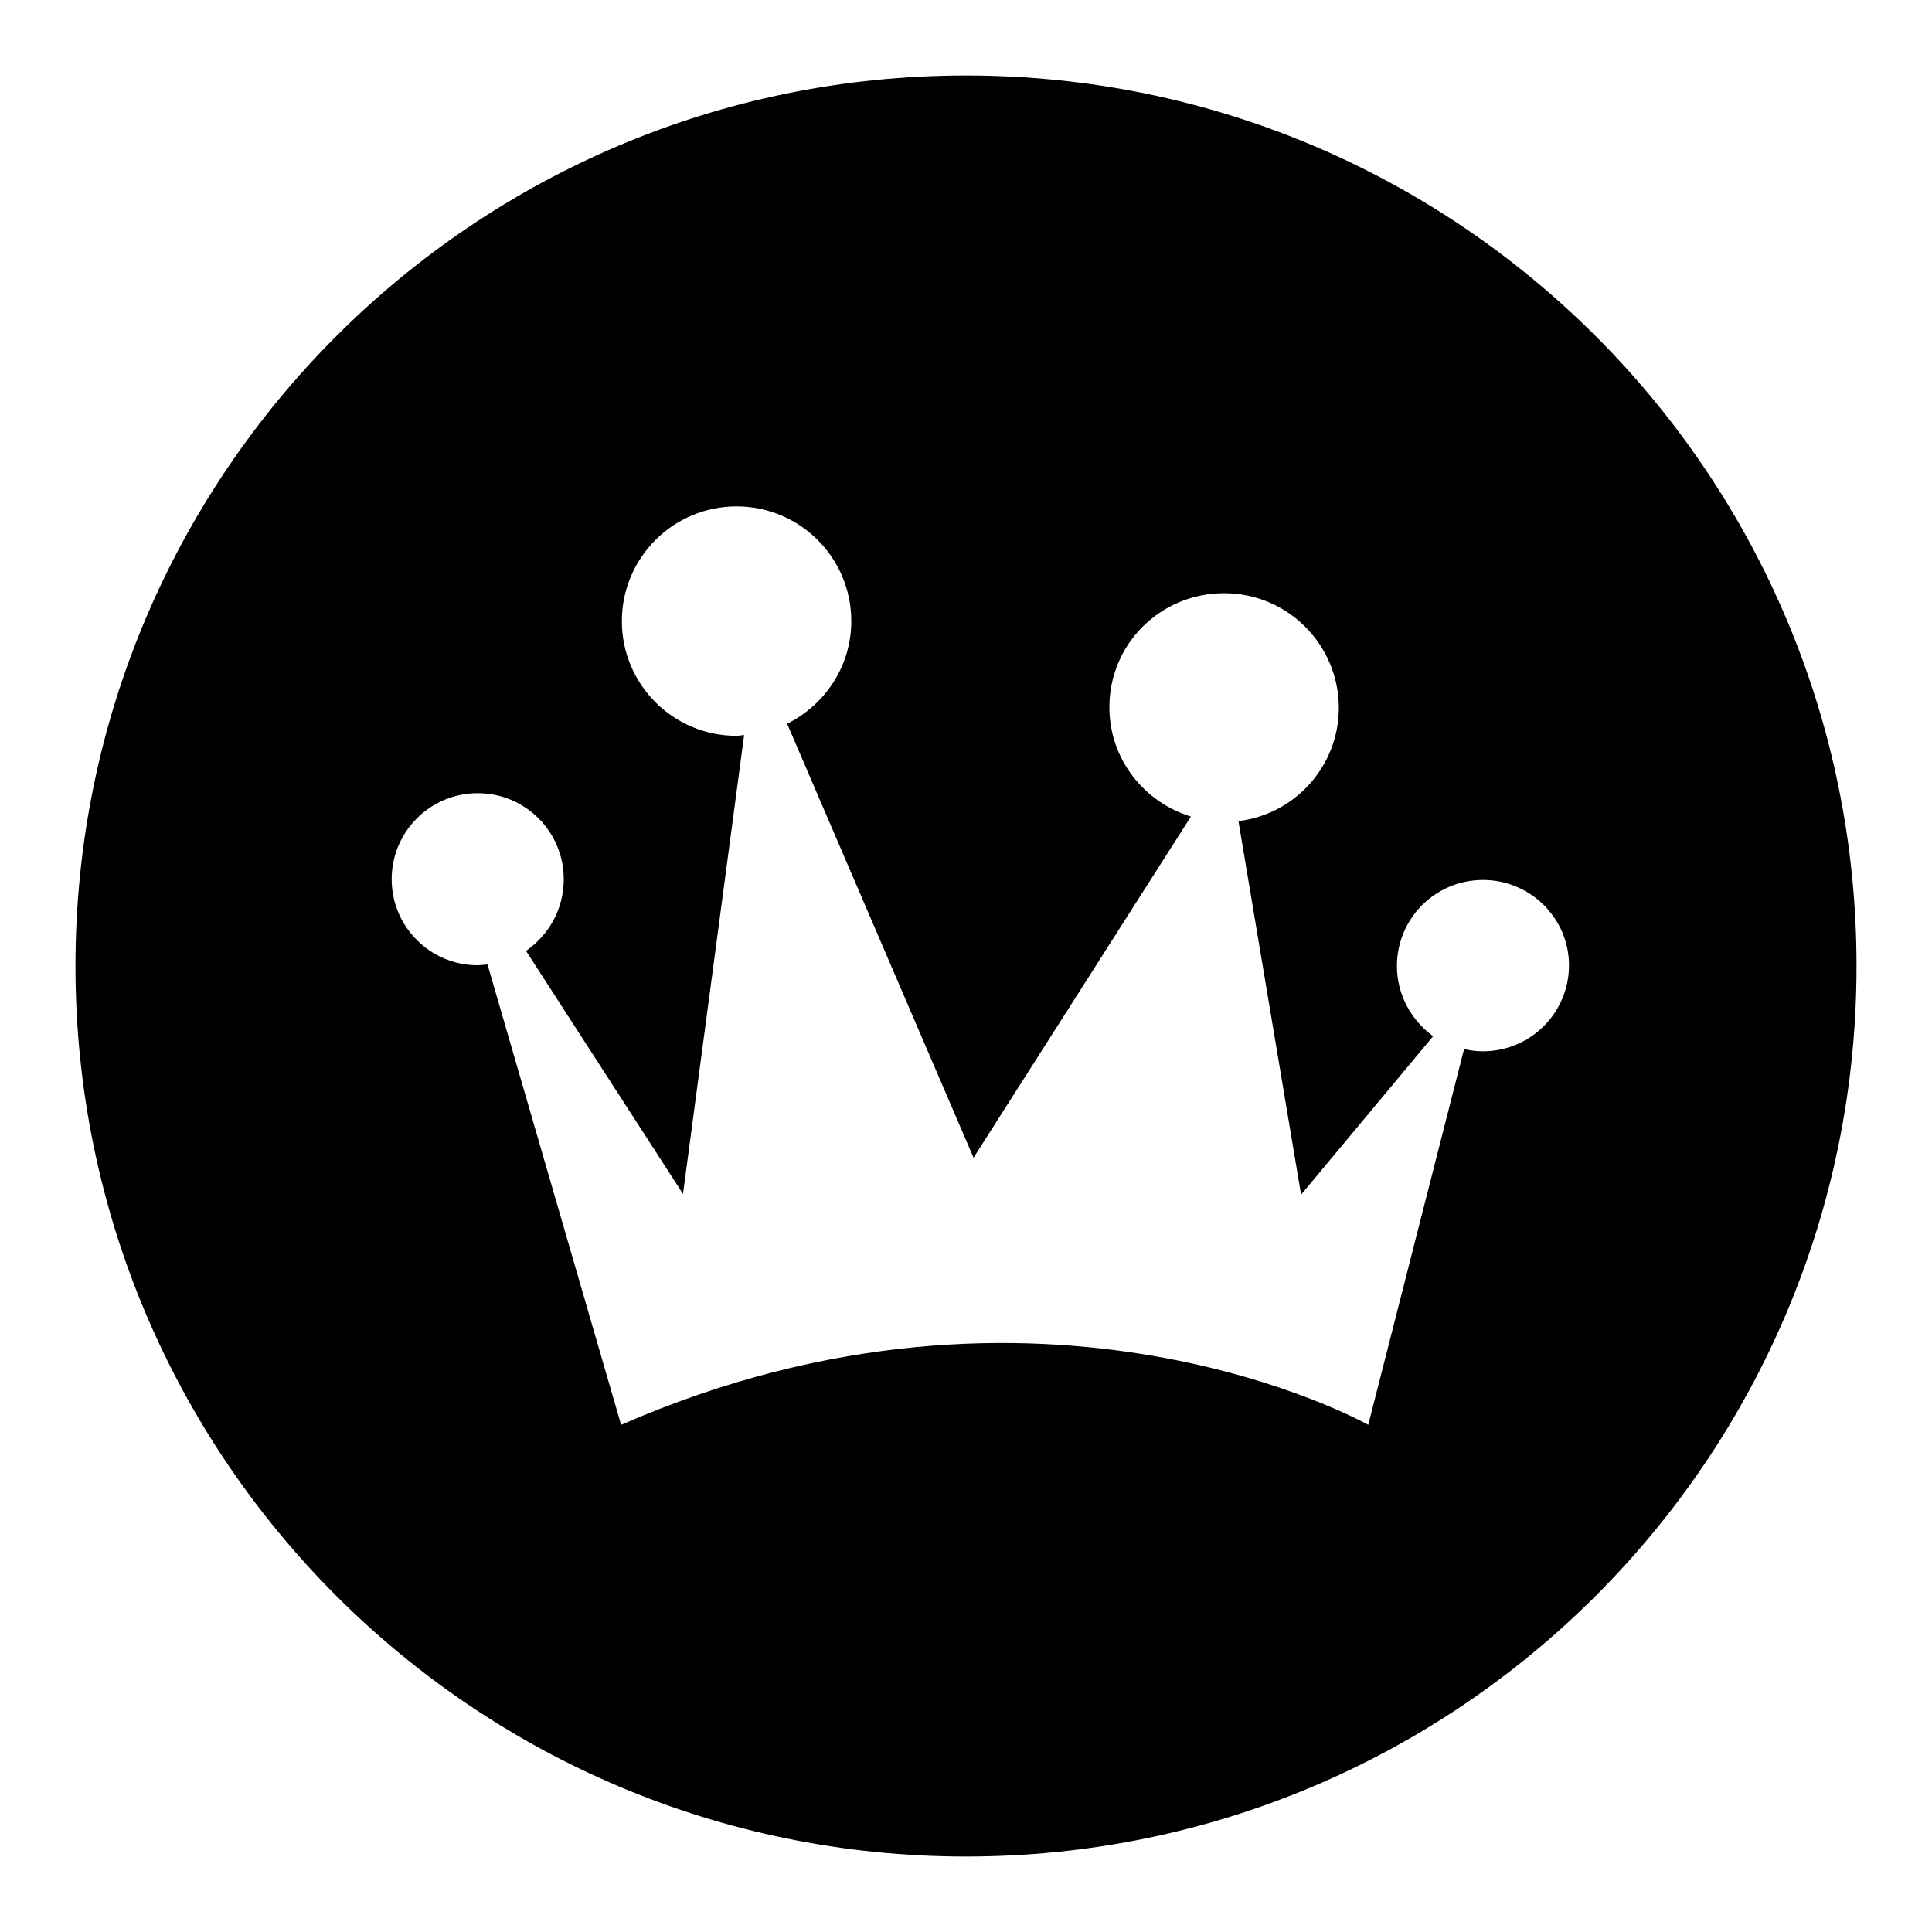 <?xml version="1.0" encoding="utf-8"?>
<!-- Svg Vector Icons : http://www.onlinewebfonts.com/icon -->
<!DOCTYPE svg PUBLIC "-//W3C//DTD SVG 1.1//EN" "http://www.w3.org/Graphics/SVG/1.1/DTD/svg11.dtd">
<svg version="1.1" xmlns="http://www.w3.org/2000/svg" xmlns:xlink="http://www.w3.org/1999/xlink" x="0px" y="0px" viewBox="0 0 256 256" enable-background="new 0 0 256 256" xml:space="preserve">
<g> <path fill="#000000" d="M128,246c-65.2,0-118-52.8-118-118C10,62.8,62.8,10,128,10c65.2,0,118,52.8,118,118 C246,193.2,193.2,246,128,246z M196.5,116.6c-6.3,0-11.4,5.1-11.4,11.4c0,3.8,1.9,7.2,4.8,9.3l-17.5,21l-8.3-49.5 c7.5-0.9,13.3-7.3,13.3-15c0-8.4-6.8-15.2-15.2-15.2S147,85.3,147,93.7c0,6.9,4.6,12.6,10.8,14.5L129,153.4l-24.7-57.5 c5-2.5,8.5-7.6,8.5-13.6c0-8.4-6.8-15.2-15.2-15.2c-8.4,0-15.2,6.8-15.2,15.2c0,8.4,6.8,15.2,15.2,15.2c0.4,0,0.7-0.1,1-0.1 l-8.1,60.8L69.7,126c3-2.1,5-5.5,5-9.5c0-6.3-5.1-11.4-11.4-11.4c-6.3,0-11.4,5.1-11.4,11.4c0,6.3,5.1,11.4,11.4,11.4 c0.5,0,0.9-0.1,1.3-0.1l17.7,61c55.8-24.4,99,0,99,0l12.7-49.8c0.8,0.2,1.6,0.3,2.5,0.3c6.3,0,11.4-5.1,11.4-11.4 C207.9,121.7,202.8,116.6,196.5,116.6z"/></g>
</svg>